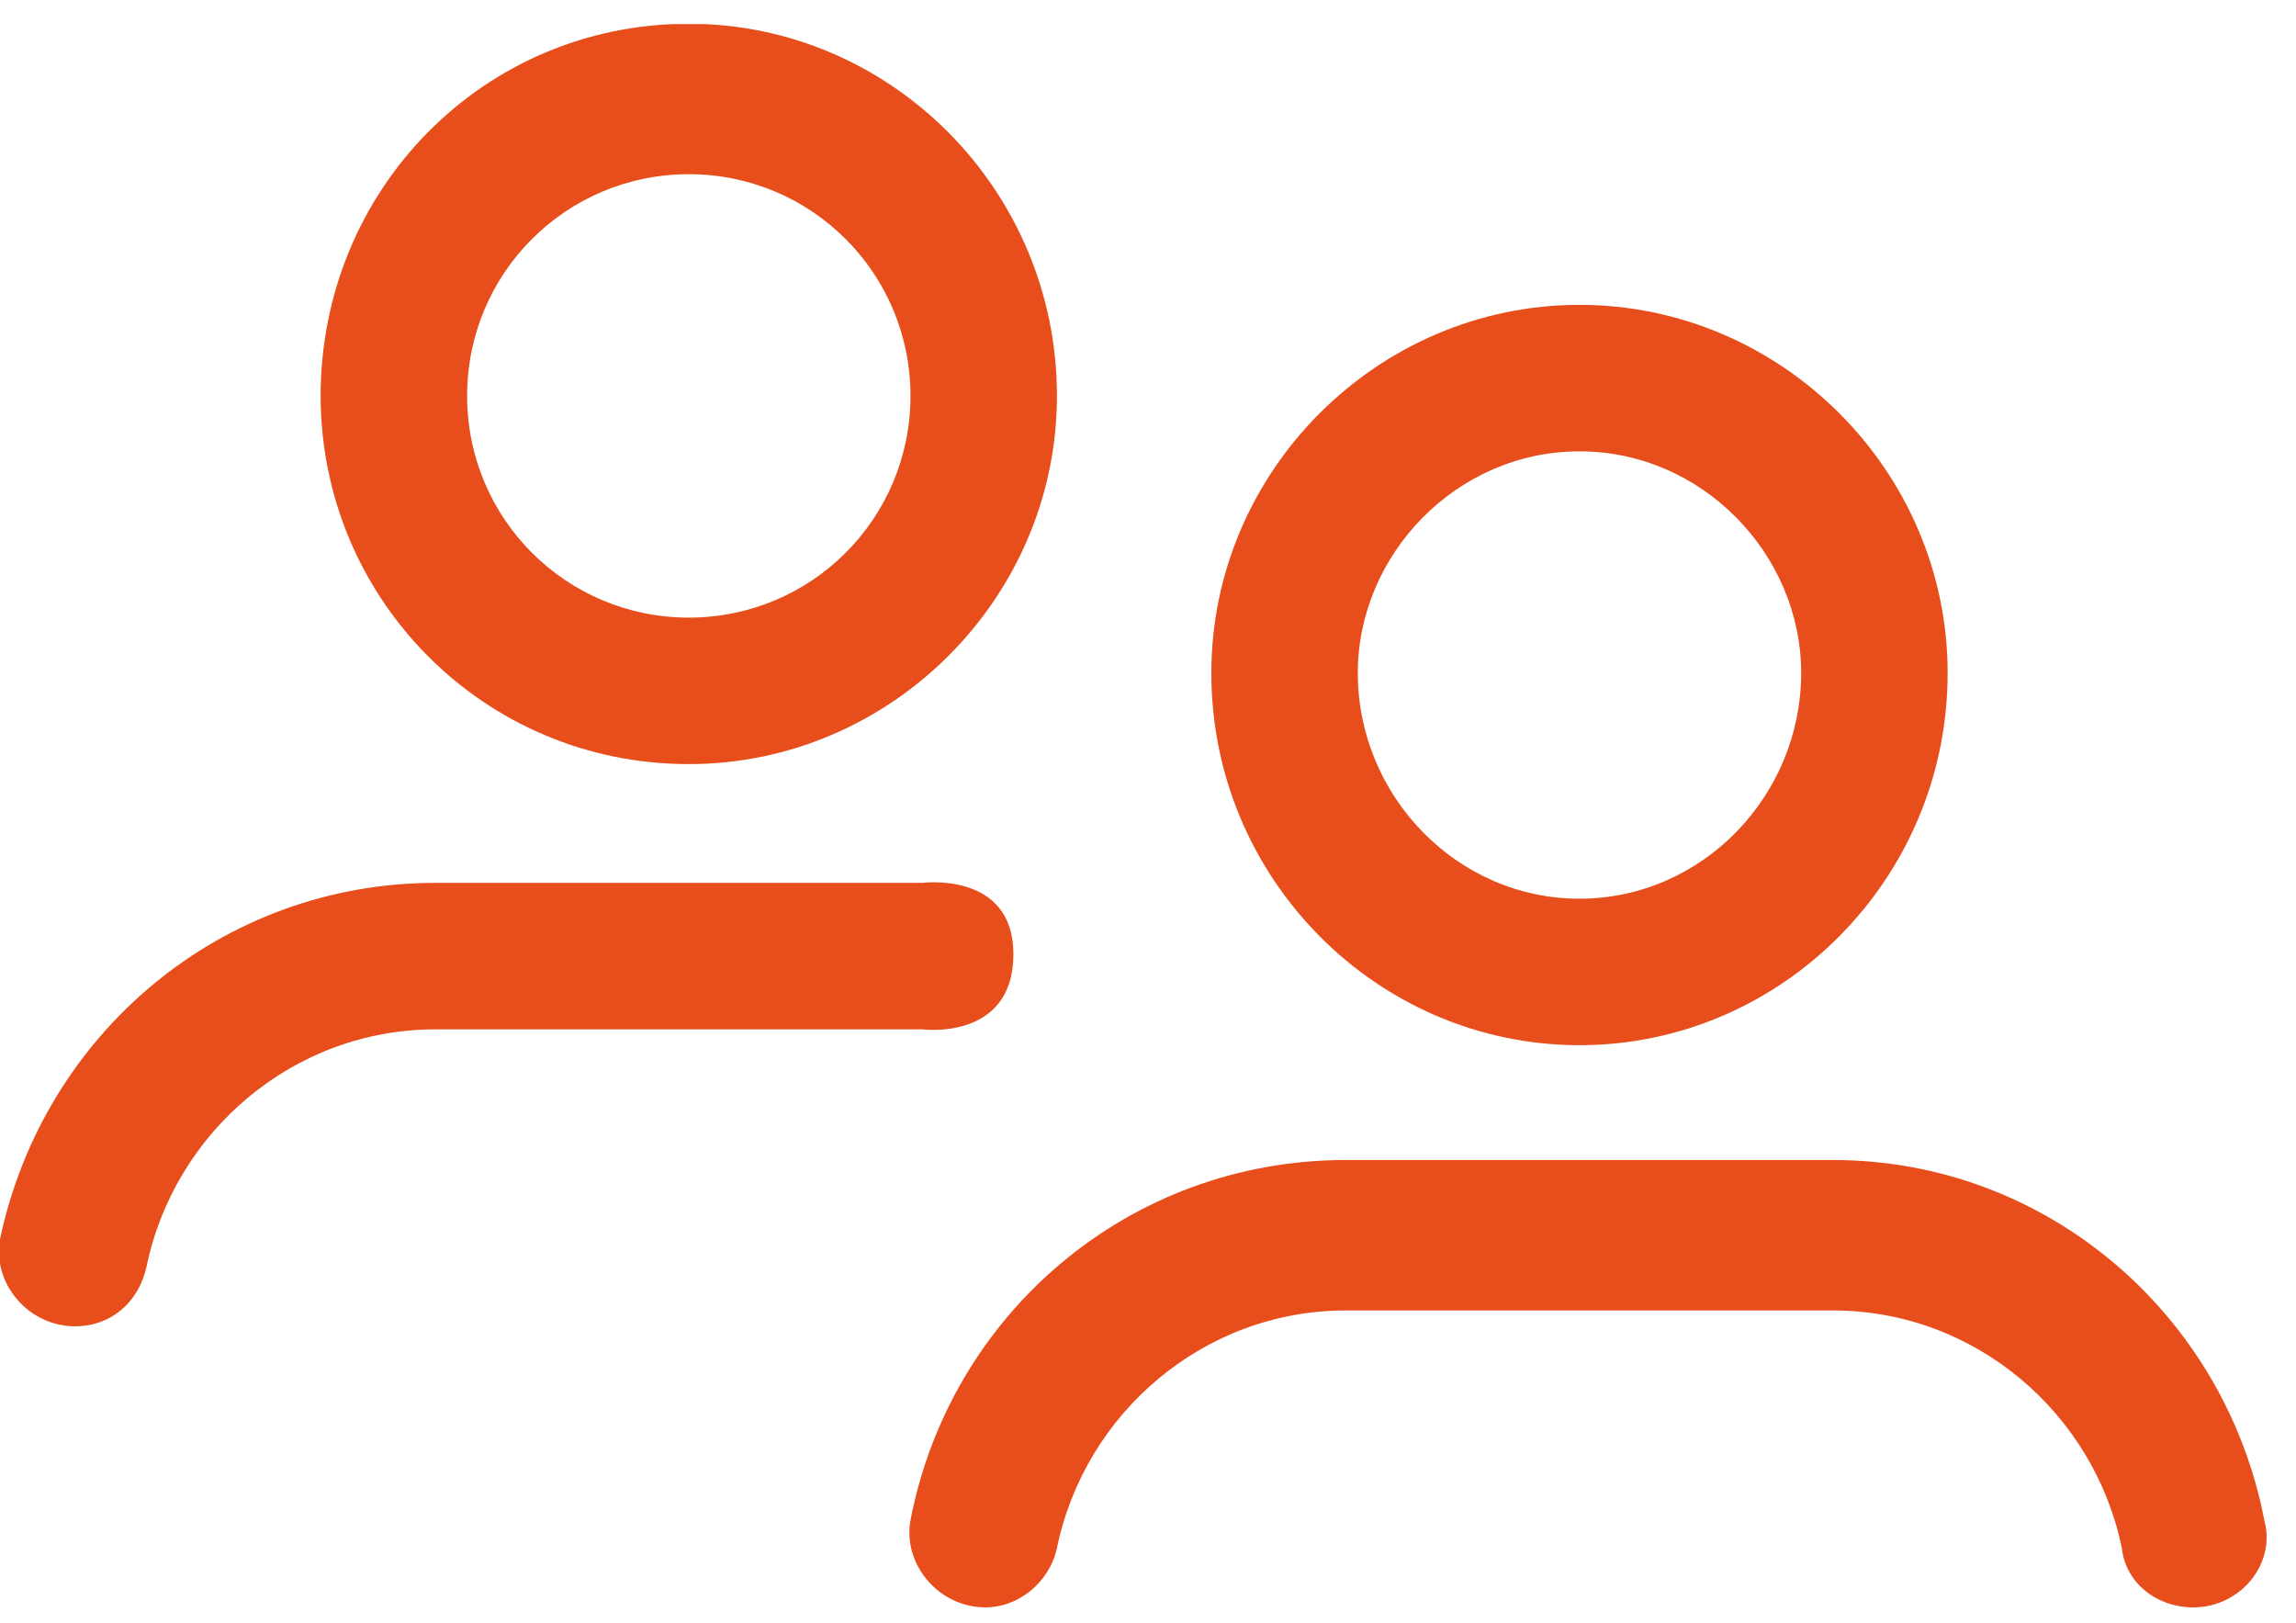 <svg version="1.2" xmlns="http://www.w3.org/2000/svg" viewBox="0 0 58 41" width="58" height="41">
	<title>Layer 1</title>
	<defs>
		<clipPath clipPathUnits="userSpaceOnUse" id="cp1">
			<path d="m-0.01 40.58h57.29v-39.97h-57.29z"/>
		</clipPath>
	</defs>
	<style>
		.s0 { fill: #e84e1b } 
	</style>
	<g id="Layer 1">
		<g id="&lt;Group&gt;">
			<g id="-e-&lt;Clip Group&gt;" clip-path="url(#cp1)">
				<path id="&lt;Compound Path&gt;" fill-rule="evenodd" class="s0" d="m39.9 26.4c-5.1 0-9.3-4.2-9.3-9.4 0-5.1 4.2-9.3 9.3-9.3 5.1 0 9.3 4.2 9.3 9.3 0 5.2-4.2 9.4-9.3 9.4zm0-15c-3.1 0-5.6 2.6-5.6 5.6 0 3.1 2.5 5.7 5.6 5.7 3.1 0 5.6-2.6 5.6-5.7 0-3-2.5-5.6-5.6-5.6z"/>
				<path id="&lt;Path&gt;" class="s0" d="m55.4 40.6c-0.9 0-1.7-0.6-1.8-1.5-0.7-3.4-3.7-6-7.3-6h-12.3c-3.6 0-6.6 2.6-7.3 6-0.2 0.9-1 1.5-1.8 1.5-1.2 0-2.1-1.1-1.9-2.2 1-5.2 5.5-9.1 11-9.1h12.3c5.4 0 9.9 3.9 10.9 9.1 0.3 1.1-0.6 2.2-1.8 2.2z"/>
				<path id="&lt;Compound Path&gt;" fill-rule="evenodd" class="s0" d="m8.1 10c0-5.2 4.1-9.4 9.3-9.4 5.1 0 9.3 4.2 9.3 9.4 0 5.1-4.2 9.3-9.3 9.3-5.2 0-9.3-4.2-9.3-9.3zm3.7 0c0 3.1 2.5 5.6 5.6 5.6 3.1 0 5.6-2.5 5.6-5.6 0-3.1-2.5-5.6-5.6-5.6-3.1 0-5.6 2.5-5.6 5.6z"/>
				<path id="&lt;Path&gt;" class="s0" d="m23.3 22.3h-12.3c-5.4 0-9.9 3.8-11 9-0.2 1.1 0.7 2.2 1.9 2.2 0.9 0 1.6-0.6 1.8-1.5 0.7-3.4 3.7-6 7.3-6h12.3c0 0 2.3 0.3 2.3-1.9 0-2.1-2.3-1.8-2.3-1.8z"/>
			</g>
		</g>
	</g>
</svg>